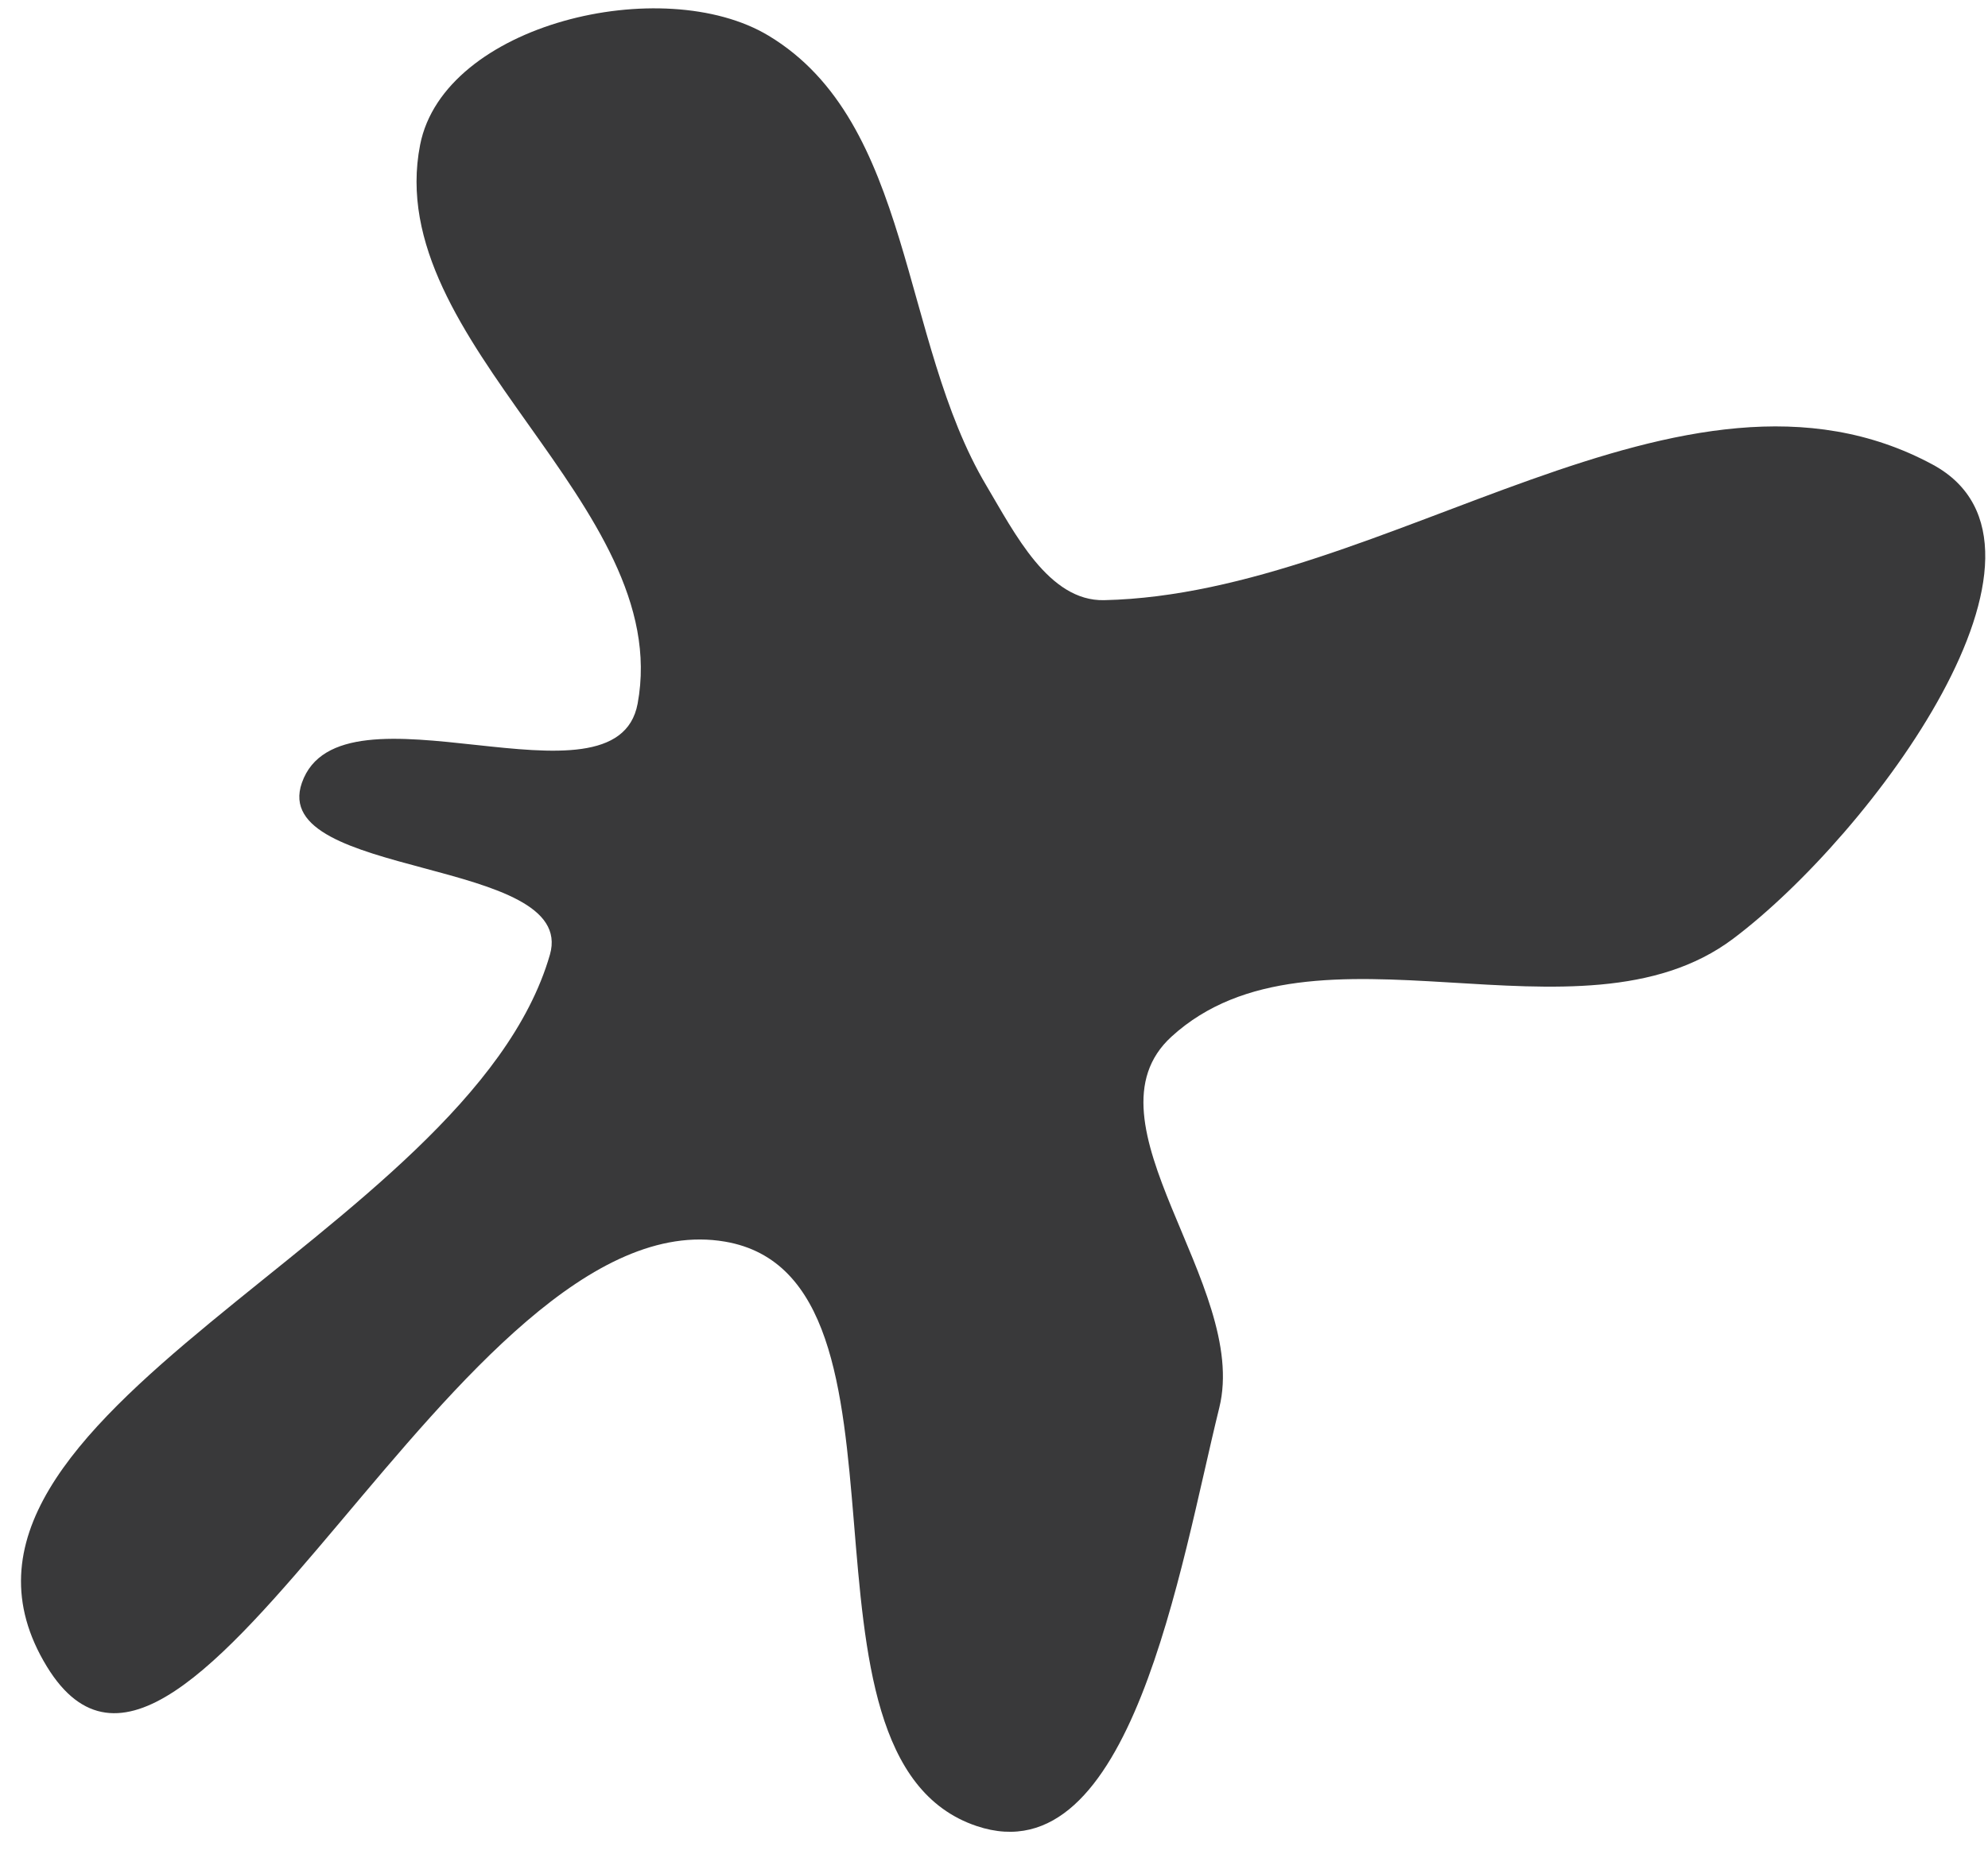 <?xml version="1.0" encoding="UTF-8"?> <svg xmlns="http://www.w3.org/2000/svg" width="46" height="43" viewBox="0 0 46 43" fill="none"><path fill-rule="evenodd" clip-rule="evenodd" d="M6.985 18.118C7.875 15.572 14.262 18.937 14.754 16.285C15.607 11.677 8.819 7.95 9.721 3.352C10.27 0.55 15.34 -0.645 17.784 0.826C21.126 2.837 20.827 7.88 22.822 11.236C23.478 12.34 24.264 13.919 25.548 13.89C32.102 13.745 38.94 7.642 44.714 10.749C48.248 12.651 43.314 19.31 40.105 21.724C36.544 24.403 30.399 20.987 27.108 23.991C24.95 25.961 28.913 29.741 28.213 32.579C27.307 36.248 26.175 43.463 22.598 42.261C17.891 40.679 21.671 29.576 16.777 28.736C10.619 27.68 4.342 43.907 1.084 38.569C-2.462 32.758 10.836 28.639 12.724 22.096C13.378 19.829 6.207 20.345 6.985 18.118Z" fill="#39393A"></path></svg> 